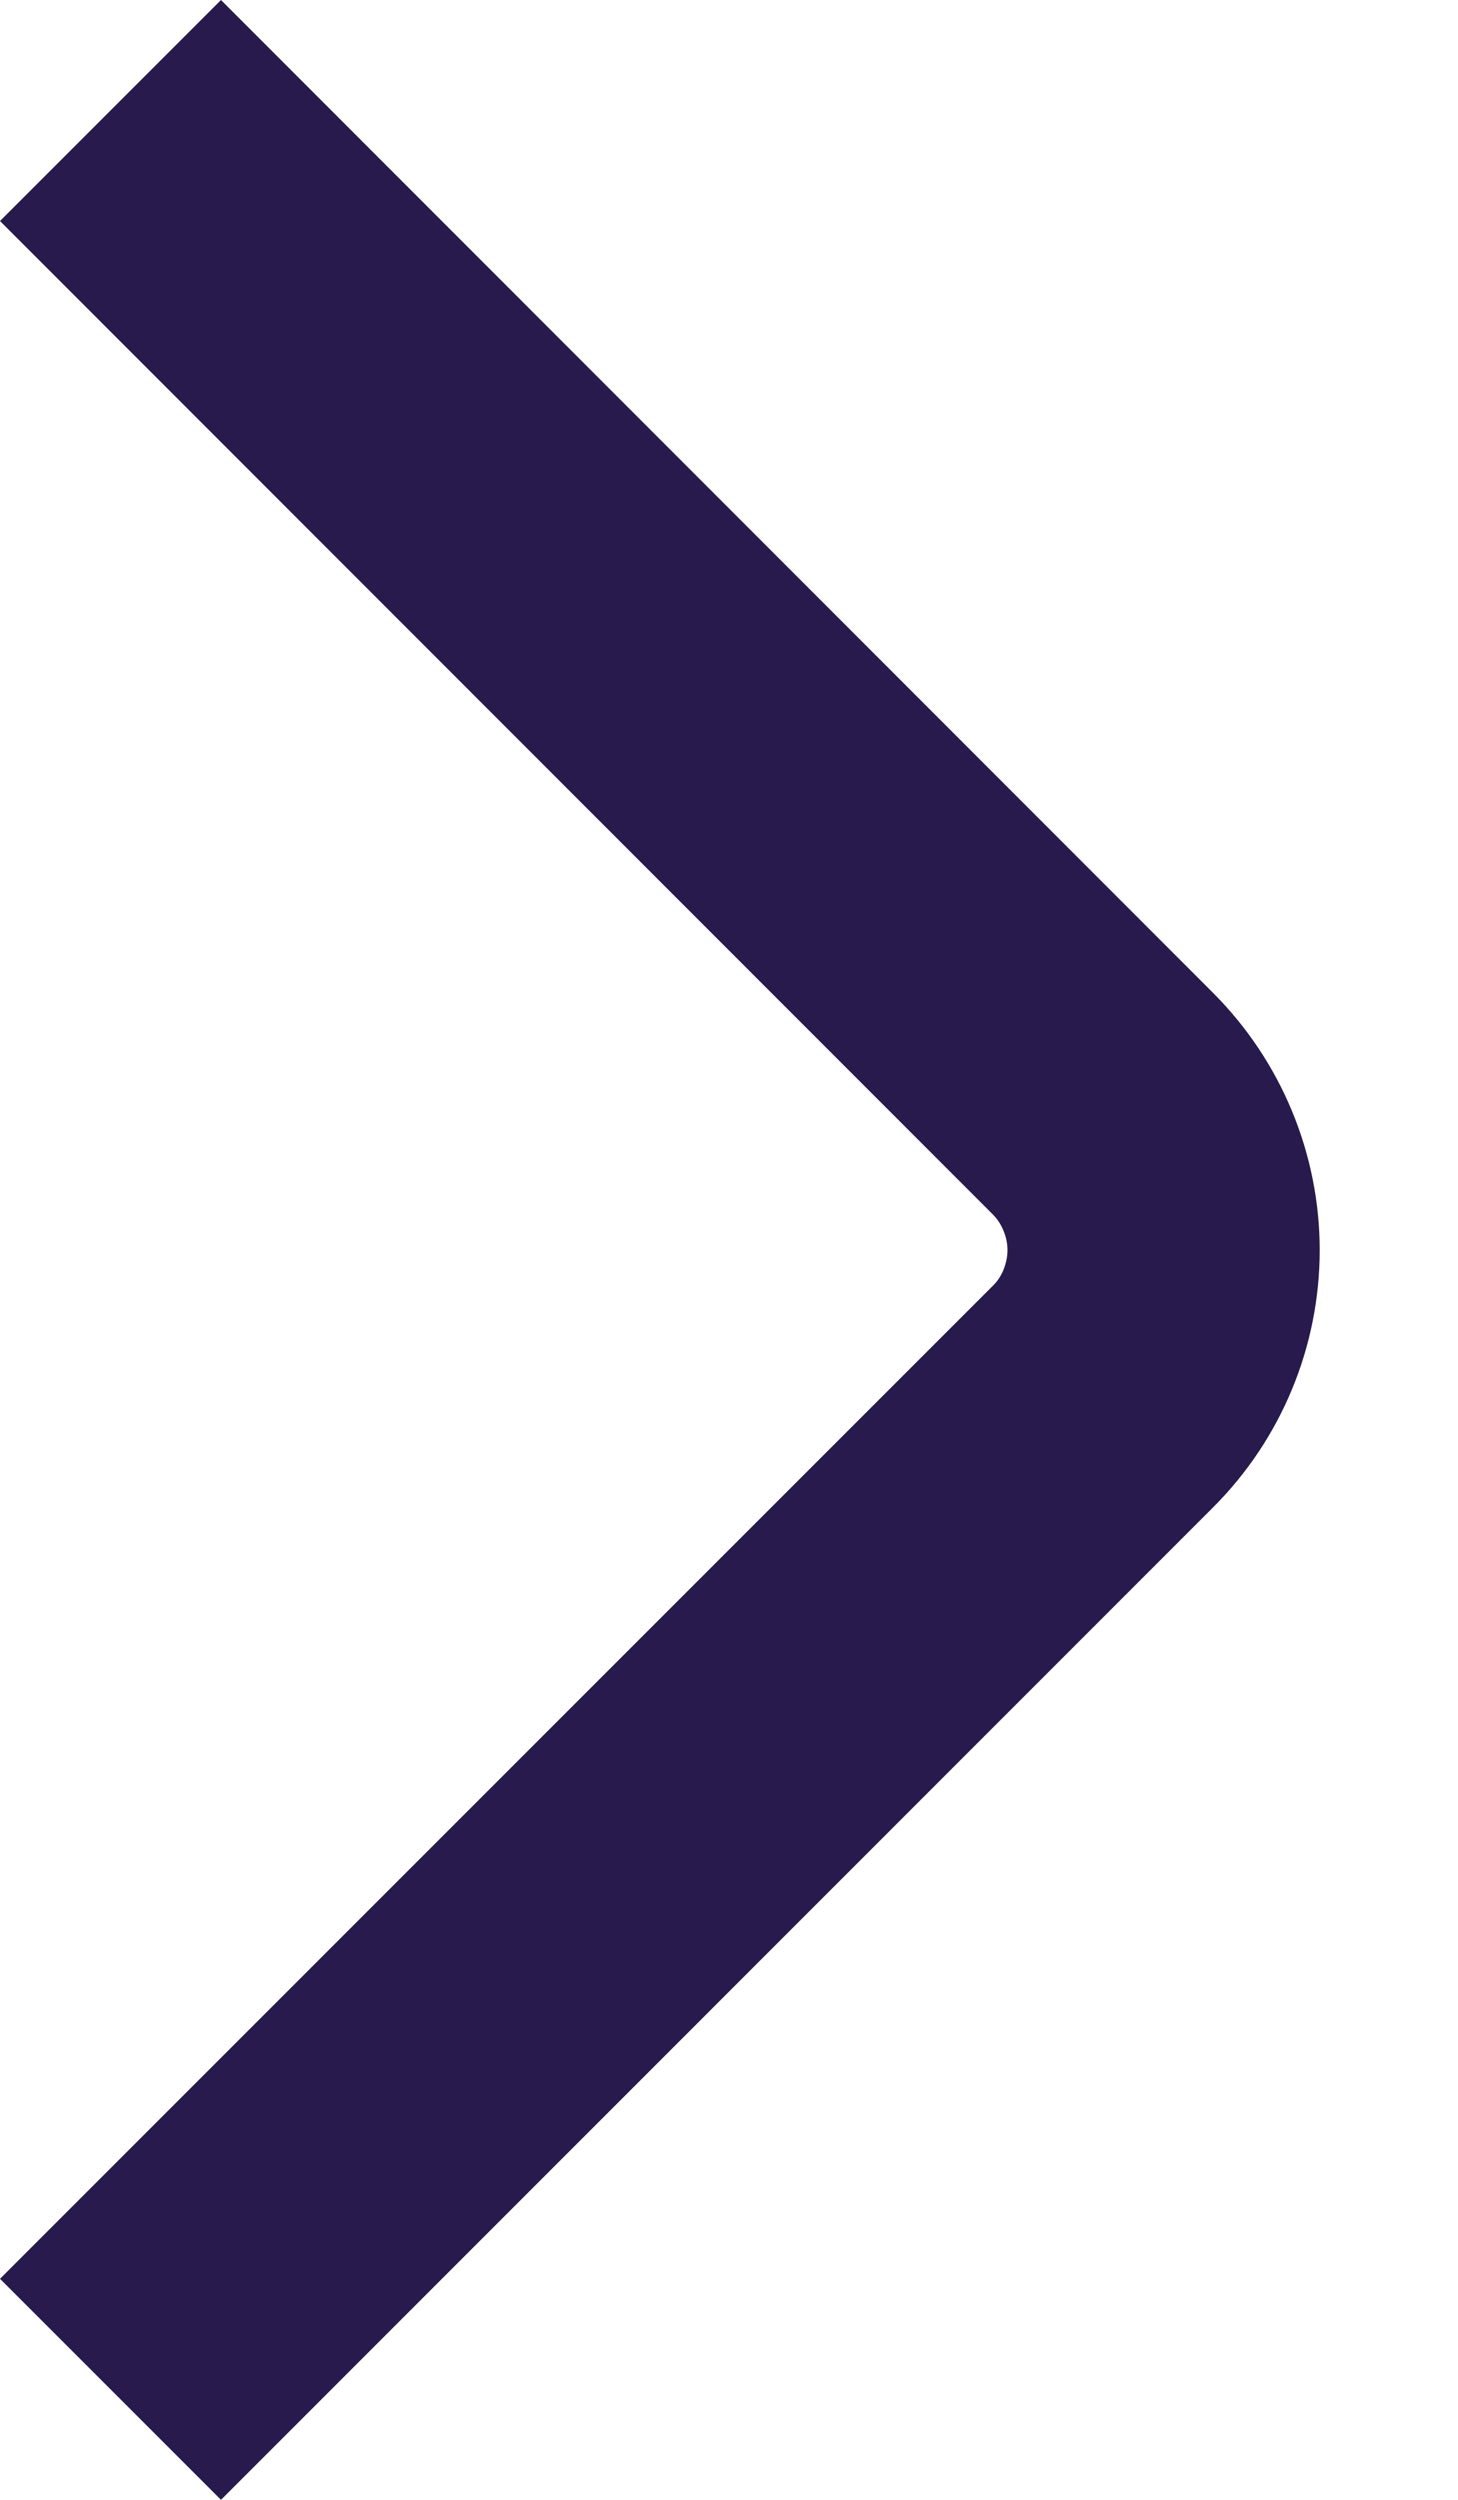 <svg width="7" height="12" viewBox="0 0 7 12" fill="none" xmlns="http://www.w3.org/2000/svg">
<path d="M4.765 6.174L-4.63656e-08 10.939L1.061 12L5.825 7.235C6.152 6.908 6.336 6.464 6.336 6.001C6.336 5.539 6.152 5.095 5.825 4.767L1.061 9.07309e-07L-4.78171e-07 1.061L4.765 5.828C4.788 5.851 4.806 5.878 4.818 5.908C4.83 5.937 4.837 5.969 4.837 6.001C4.837 6.033 4.83 6.065 4.818 6.095C4.806 6.125 4.788 6.152 4.765 6.174Z" fill="#281A4D"/>
</svg>
